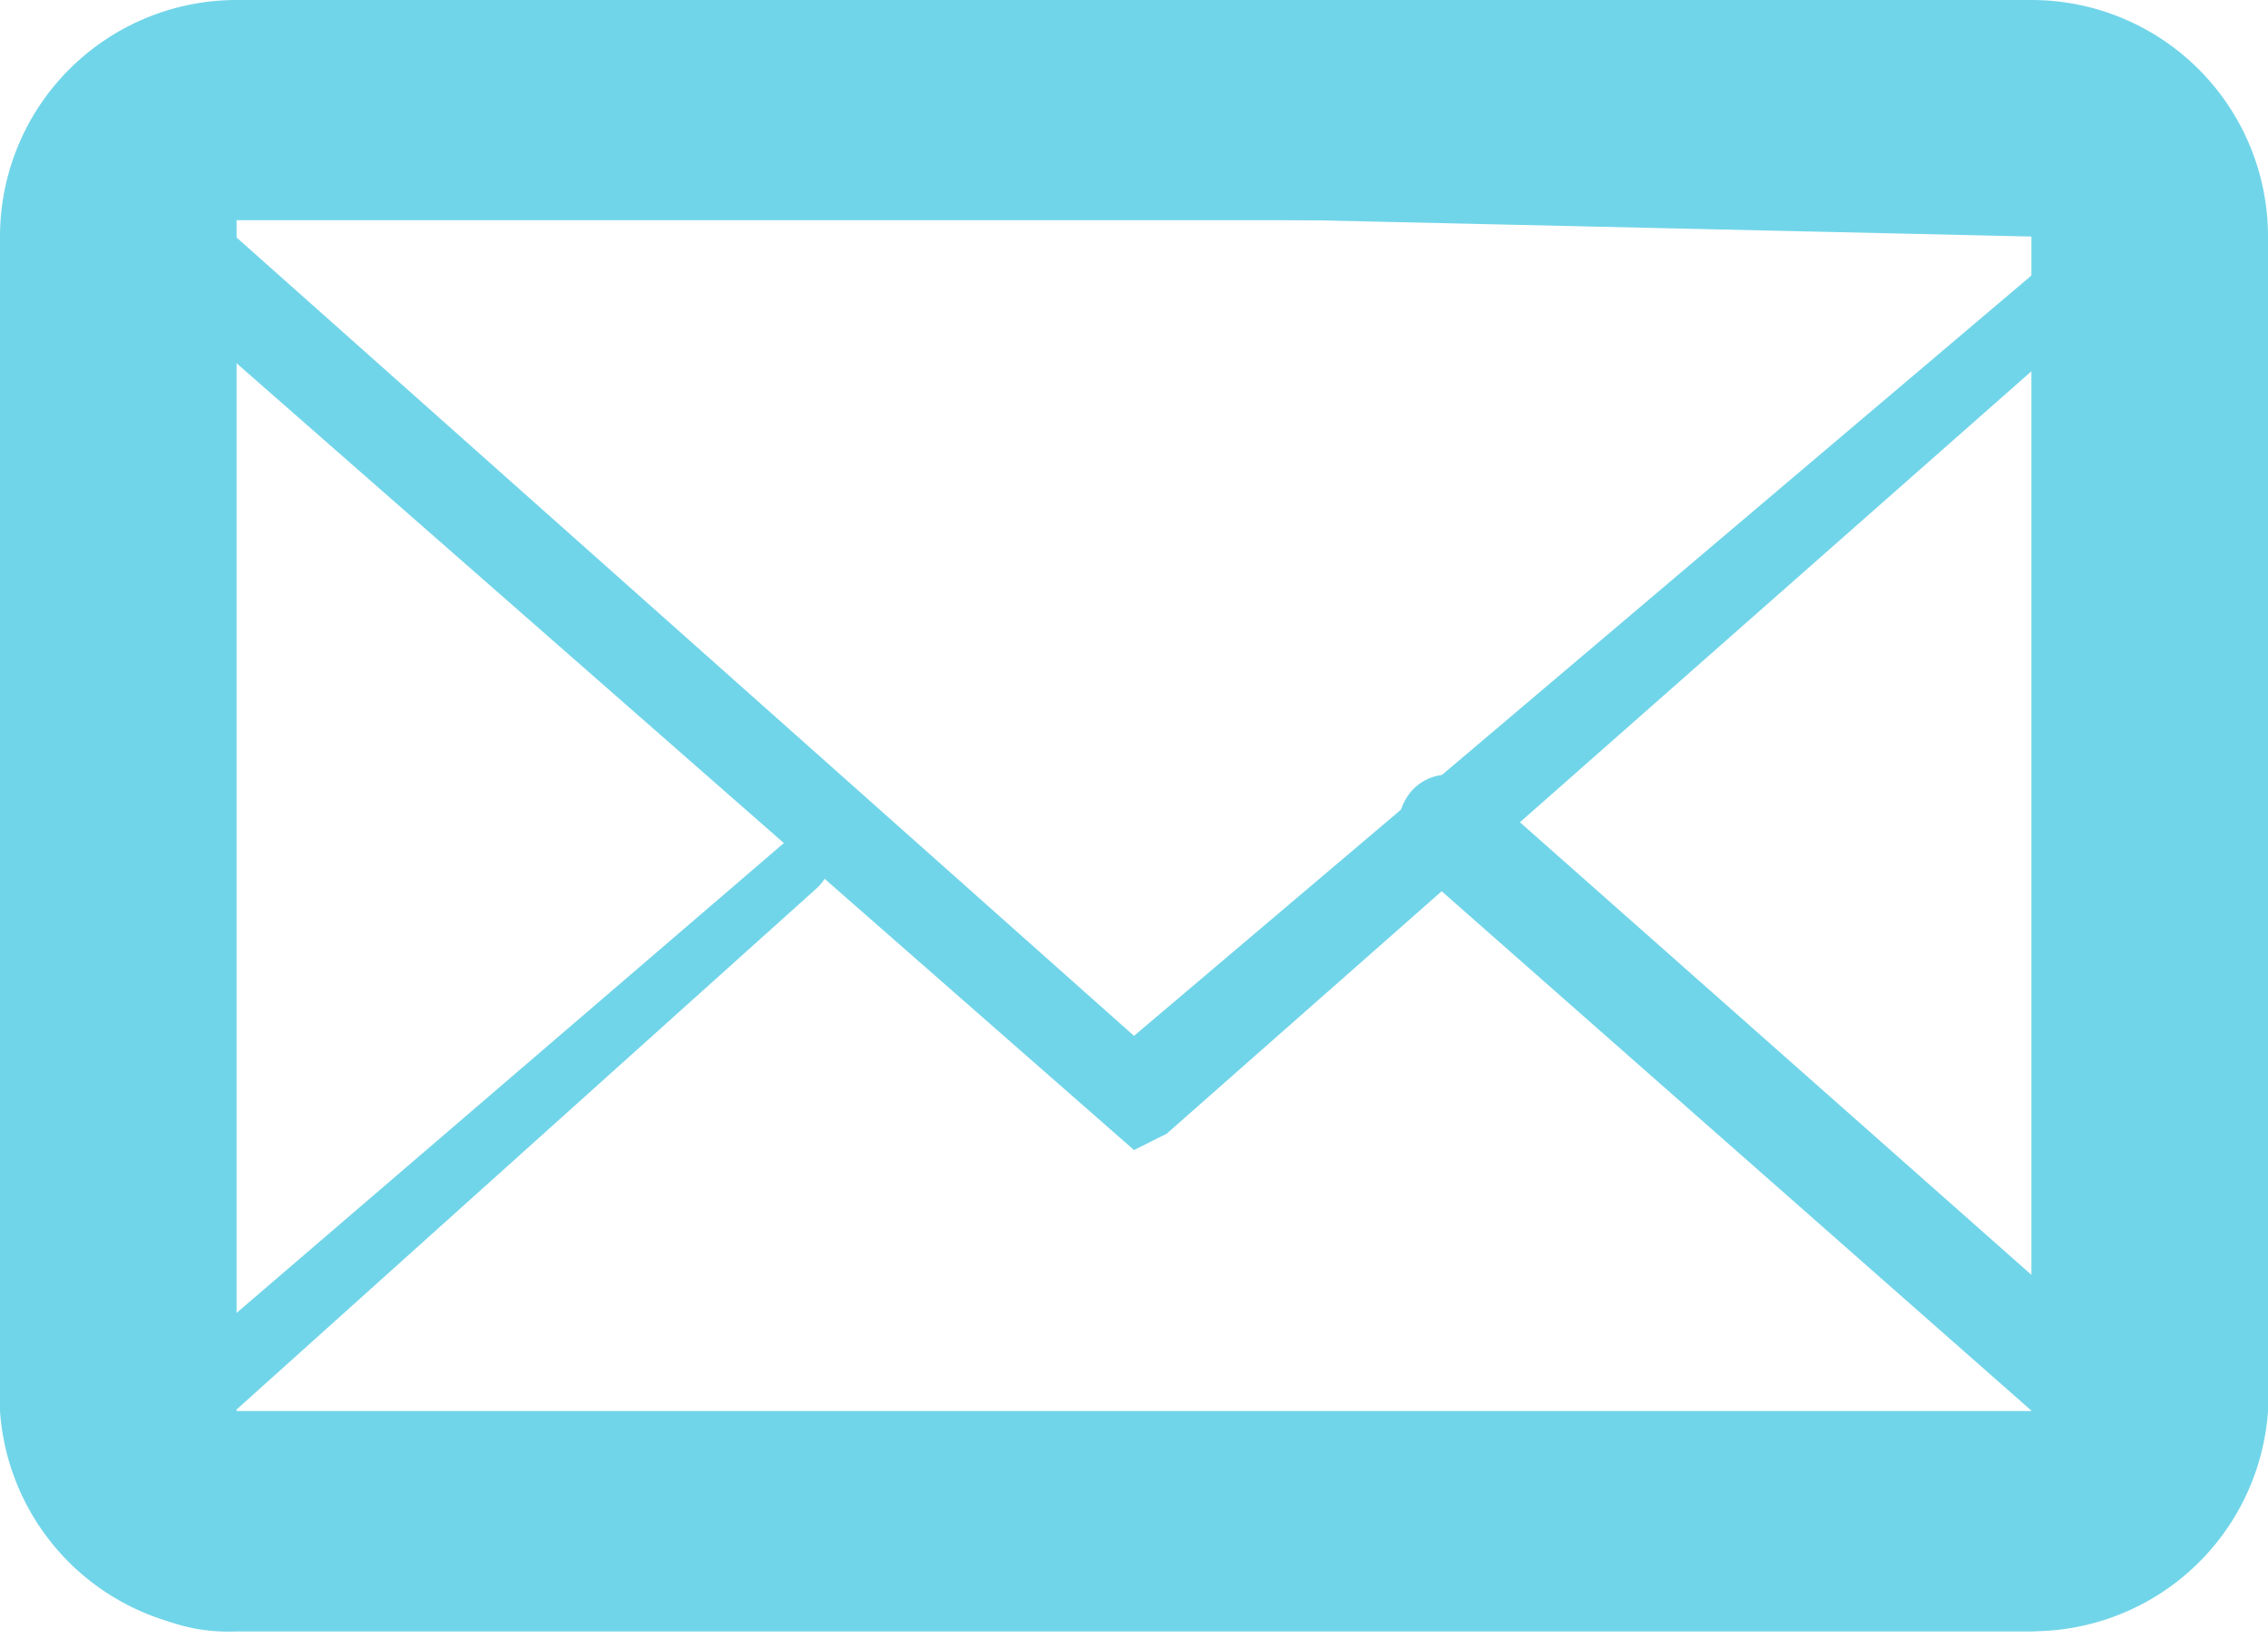 <svg xmlns="http://www.w3.org/2000/svg" width="2.78" height="2.02" viewBox="0 0 2.78 2.02"><defs><style>.a{fill:#71d5e9;fill-rule:evenodd;}</style></defs><title>footer_cont_r_img3</title><path class="a" d="M2.49,2H.29A.29.29,0,0,1,0,1.73V.29A.29.29,0,0,1,.29,0h2.2a.29.29,0,0,1,.29.29V1.73A.29.29,0,0,1,2.49,2ZM.29.24h0a0,0,0,0,0,0,0V1.73a0,0,0,0,0,0,0h2.2a0,0,0,0,0,0,0V.29s0,0,0,0Z"/><path class="a" d="M2.49,2H.29a.21.21,0,0,1-.21-.14.06.06,0,0,1,0-.07L1,1A.06.06,0,0,1,1,1a.06.06,0,0,1,0,.09L.21,1.8a.11.11,0,0,0,.08,0h2.2a.11.11,0,0,0,.08,0l-.84-.74a.07.07,0,0,1,0-.09.06.06,0,0,1,.09,0l.87.77a.09.09,0,0,1,0,.07A.22.22,0,0,1,2.49,2Z"/><path class="a" d="M1.39,1.41a.05.05,0,0,1,0,0L.09.27s0,0,0-.06A.22.22,0,0,1,.29.06h2.2A.23.23,0,0,1,2.7.21a.06.06,0,0,1,0,.06L1.43,1.39l0,0ZM.21.22h0L1.39,1.27l1.18-1a.09.09,0,0,0-.08,0H.29A.09.09,0,0,0,.21.22Z"/></svg>